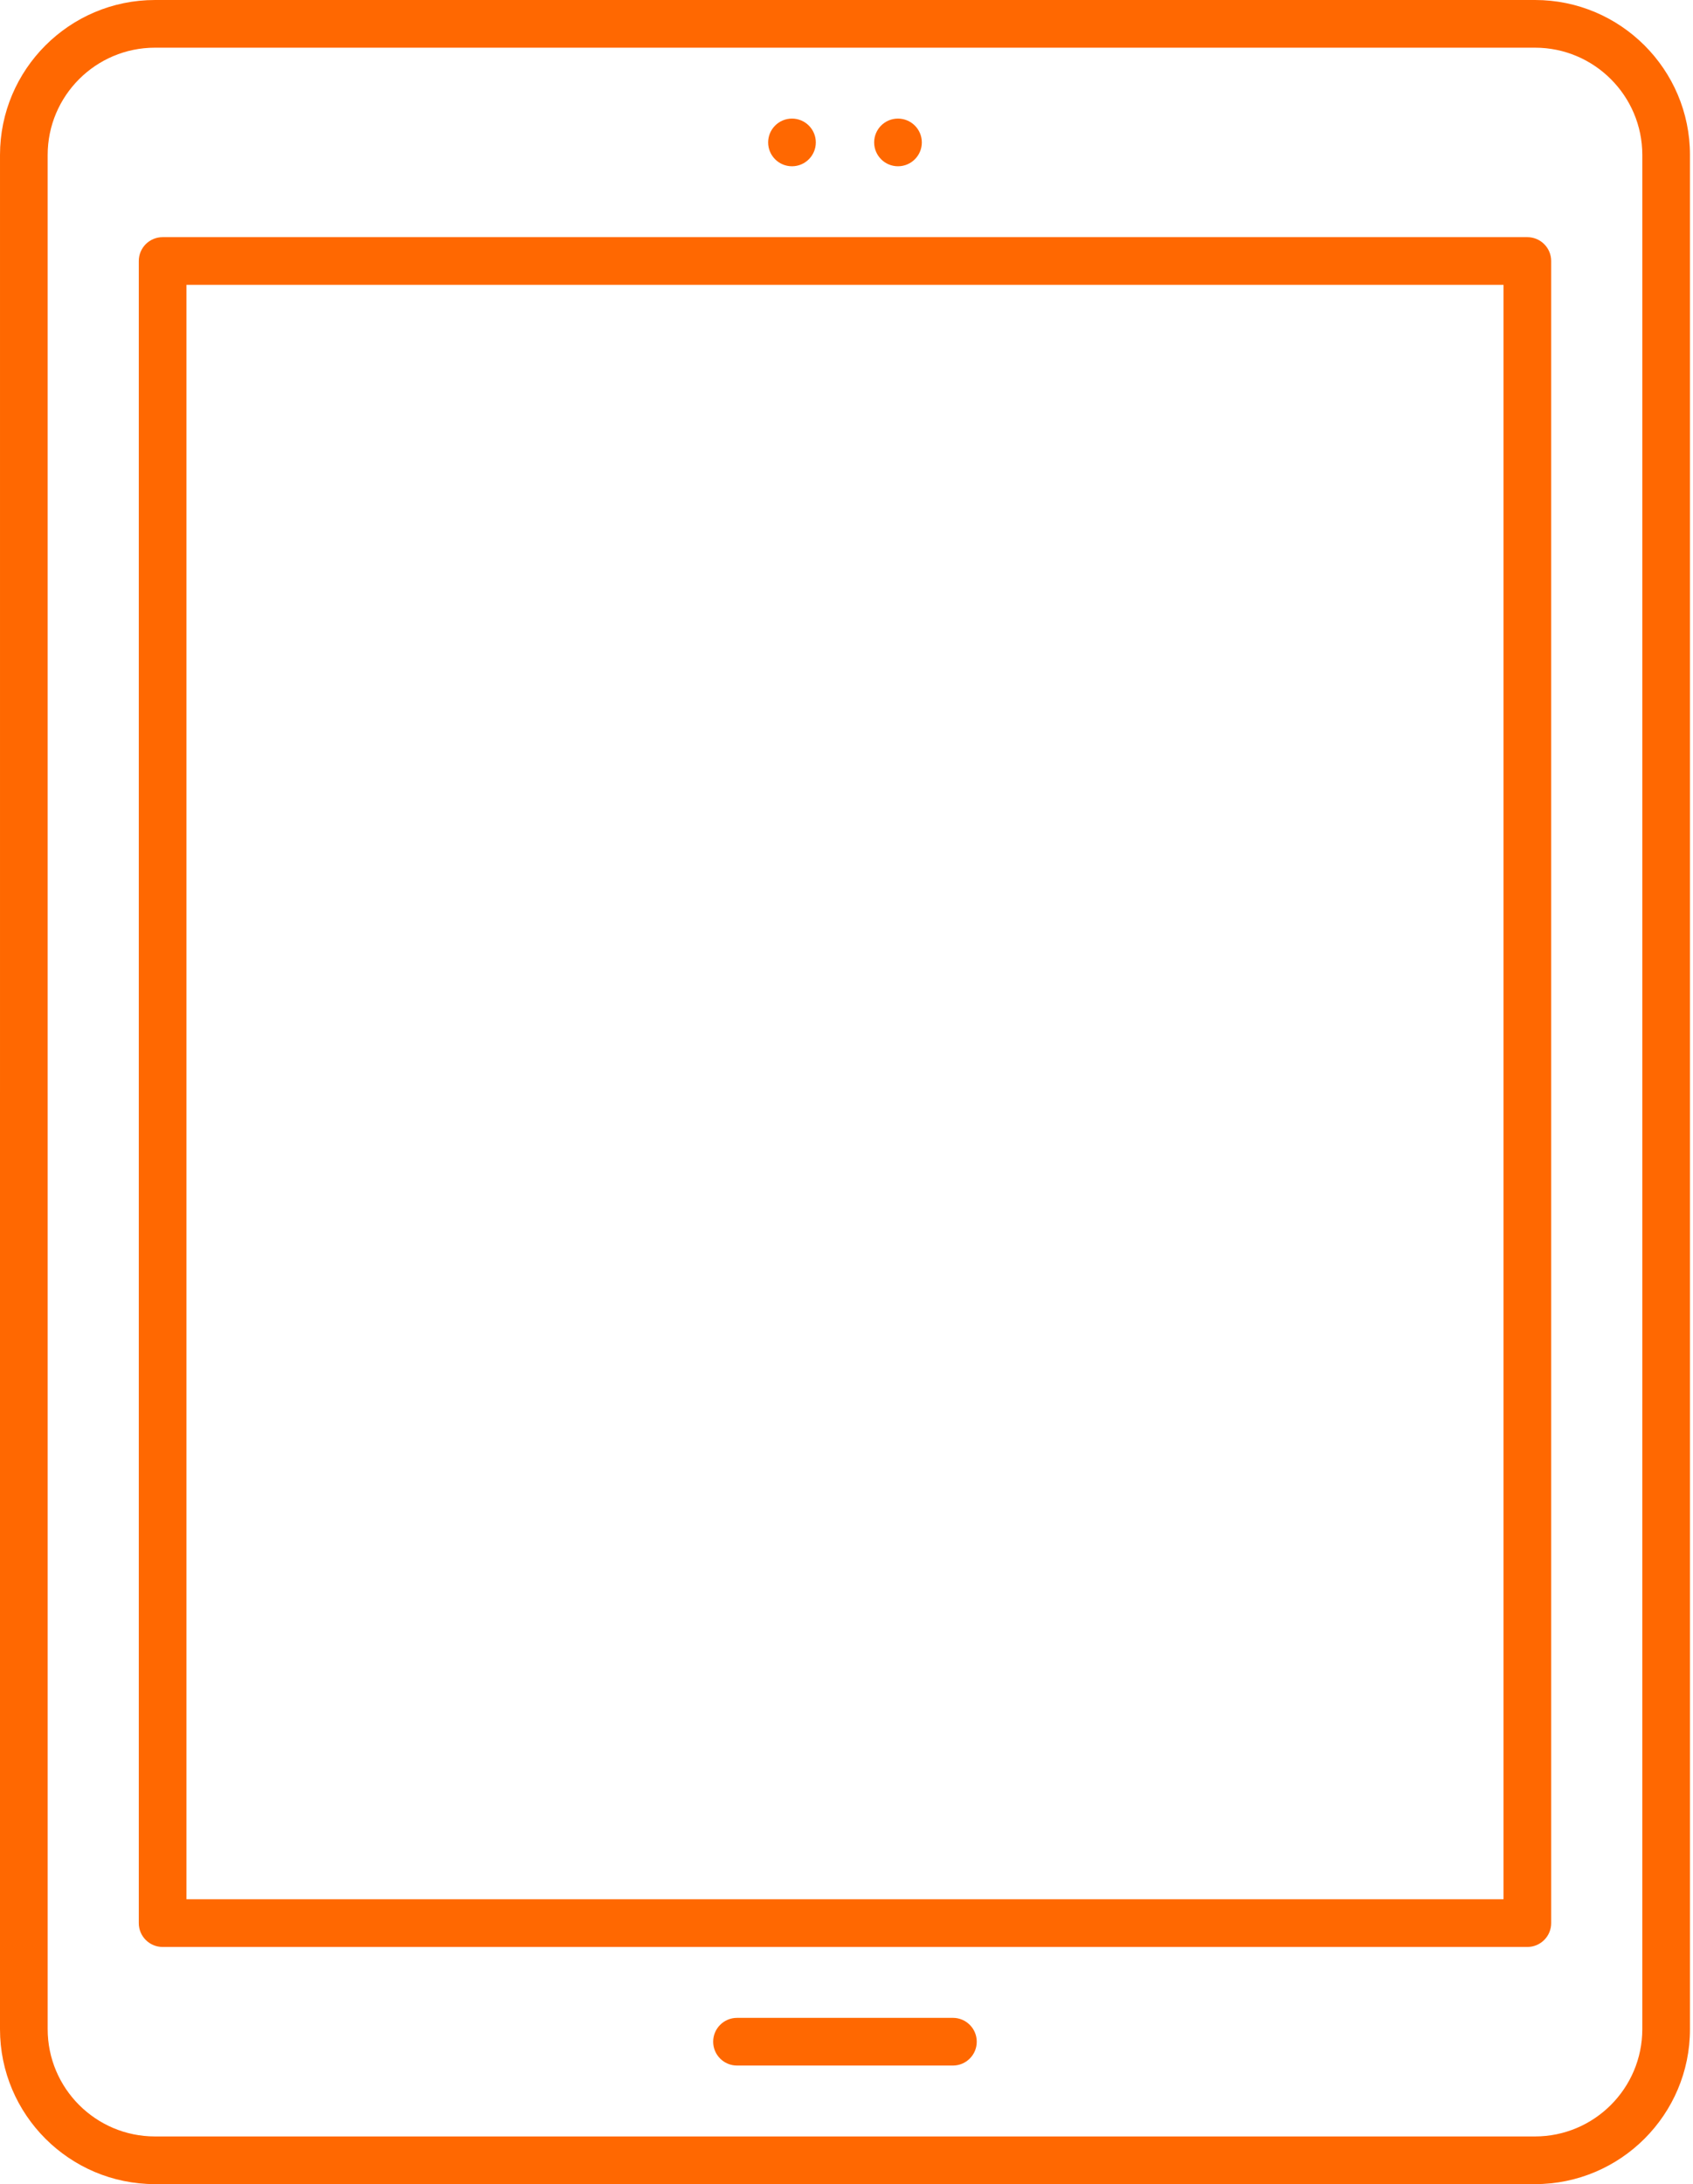 <svg width="397" height="512" viewBox="0 0 397 512" fill="none" xmlns="http://www.w3.org/2000/svg">
<path fill-rule="evenodd" clip-rule="evenodd" d="M36.331 11.179C22.462 11.179 11.178 22.46 11.178 36.326L11.179 475.674C11.179 489.54 22.461 500.823 36.33 500.823H359.961C373.83 500.823 385.111 489.541 385.111 475.676L385.113 36.325C385.113 22.46 373.828 11.179 359.96 11.179H36.331ZM359.961 512H36.331C16.29 512 0 495.707 0 475.676L0.001 36.325C0.001 16.296 16.29 0.001 36.33 0.001L359.961 0C379.989 0 396.289 16.296 396.289 36.326L396.291 475.674C396.291 495.704 379.988 512.002 359.961 512Z" fill="#FF6801"/>
<path fill-rule="evenodd" clip-rule="evenodd" d="M43.725 445.225H352.565V66.775H43.725V445.225ZM358.155 456.404H38.136C35.049 456.404 32.545 453.905 32.545 450.818V61.184C32.545 58.097 35.049 55.595 38.134 55.595H358.155C361.241 55.595 363.744 58.099 363.744 61.185L363.745 450.816C363.745 453.903 361.24 456.407 358.155 456.404Z" fill="#FF6801"/>
<path fill-rule="evenodd" clip-rule="evenodd" d="M185.716 38.977C182.63 38.977 180.125 36.475 180.125 33.388C180.126 30.299 182.629 27.799 185.715 27.799C188.8 27.799 191.304 30.301 191.304 33.388C191.304 36.473 188.8 38.977 185.716 38.977Z" fill="#FF6801"/>
<path fill-rule="evenodd" clip-rule="evenodd" d="M210.575 38.977C207.49 38.977 204.986 36.475 204.986 33.388C204.987 30.299 207.478 27.799 210.564 27.799C213.652 27.799 216.164 30.301 216.164 33.388C216.165 36.473 213.661 38.977 210.575 38.977Z" fill="#FF6801"/>
<path fill-rule="evenodd" clip-rule="evenodd" d="M223.454 484.203H172.824C169.739 484.203 167.235 481.702 167.235 478.615C167.235 475.527 169.739 473.026 172.824 473.026L223.454 473.023C226.54 473.023 229.043 475.527 229.043 478.615C229.044 481.701 226.54 484.204 223.454 484.203Z" fill="#FF6801"/>
</svg>
